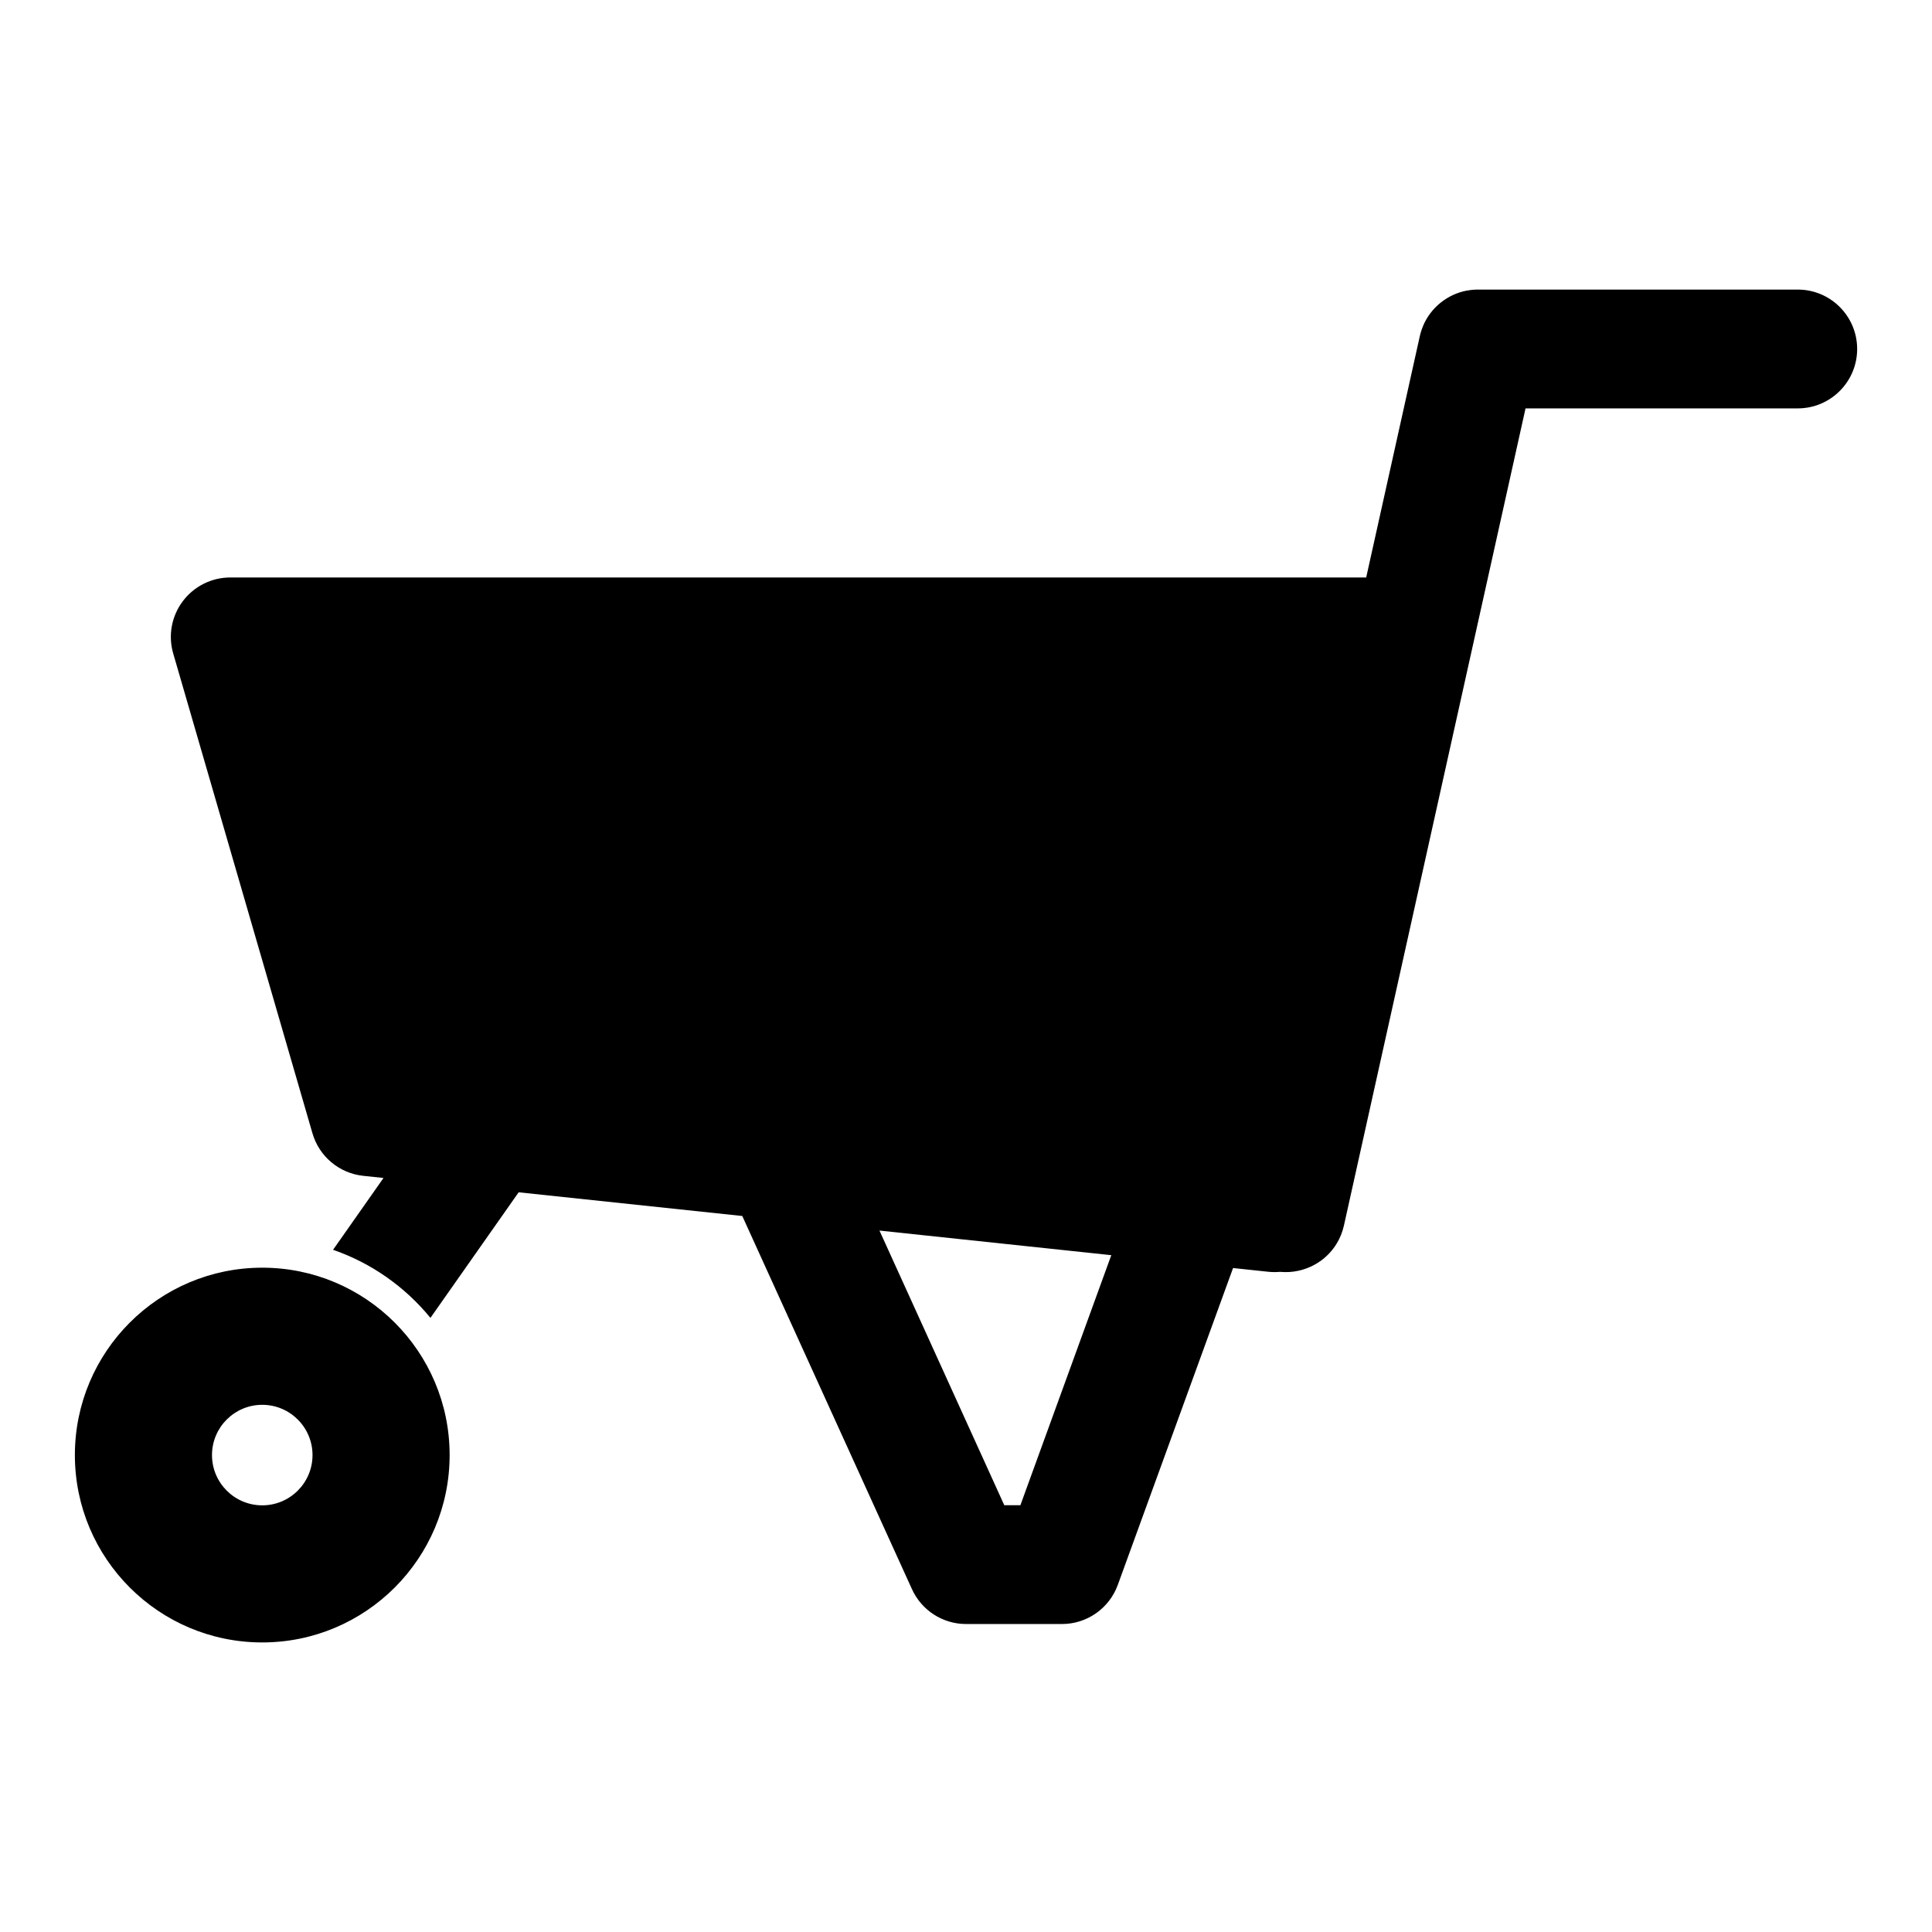 <?xml version="1.0" encoding="UTF-8"?>
<!-- Uploaded to: SVG Repo, www.svgrepo.com, Generator: SVG Repo Mixer Tools -->
<svg fill="#000000" width="800px" height="800px" version="1.1" viewBox="144 144 512 512" xmlns="http://www.w3.org/2000/svg">
 <path d="m213.5 479.95c-27.41 0-49.656 22.246-49.656 49.656 0 27.41 22.246 49.656 49.656 49.656s49.656-22.246 49.656-49.656c0-27.41-22.246-49.656-49.656-49.656zm319.27-258.94h-0.062c-2.566 0.488-4.93 1.605-6.894 3.18l-0.047 0.031c-1.969 1.59-3.559 3.637-4.598 6.047l-0.016 0.062c-0.41 0.961-0.723 1.969-0.945 3.008l-14.152 63.699h-301.04c-4.945 0-9.605 2.332-12.578 6.297-2.977 3.953-3.922 9.086-2.535 13.84l36.902 127.16c1.777 6.141 7.102 10.598 13.461 11.273l5.367 0.566-13.367 19.035c10.203 3.527 19.113 9.855 25.805 18.043l23.379-33.281 59.262 6.281 44.965 98.887c2.551 5.621 8.156 9.242 14.328 9.242h25.426c6.629 0 12.531-4.141 14.801-10.375l30.543-83.965 9.352 0.992c1.07 0.109 2.125 0.109 3.164 0.016l0.062 0.016c1.574 0.125 3.18 0.047 4.723-0.301 2.203-0.473 4.281-1.418 6.094-2.754 1.605-1.18 2.977-2.691 4.031-4.394 0.914-1.48 1.559-3.117 1.953-4.832l48.129-216.56h72.141c8.691 0 15.742-7.055 15.742-15.742 0-8.691-7.055-15.742-15.742-15.742h-84.5c-1.07-0.016-2.125 0.078-3.148 0.27zm-319.27 295.28c-7.352 0-13.32 5.969-13.32 13.32 0 7.352 5.969 13.32 13.32 13.32 7.352 0 13.32-5.969 13.32-13.32 0-7.352-5.969-13.32-13.32-13.32zm163.57-46.176 33.078 72.785h4.266l24.09-66.266z" fill-rule="evenodd"/>
</svg>